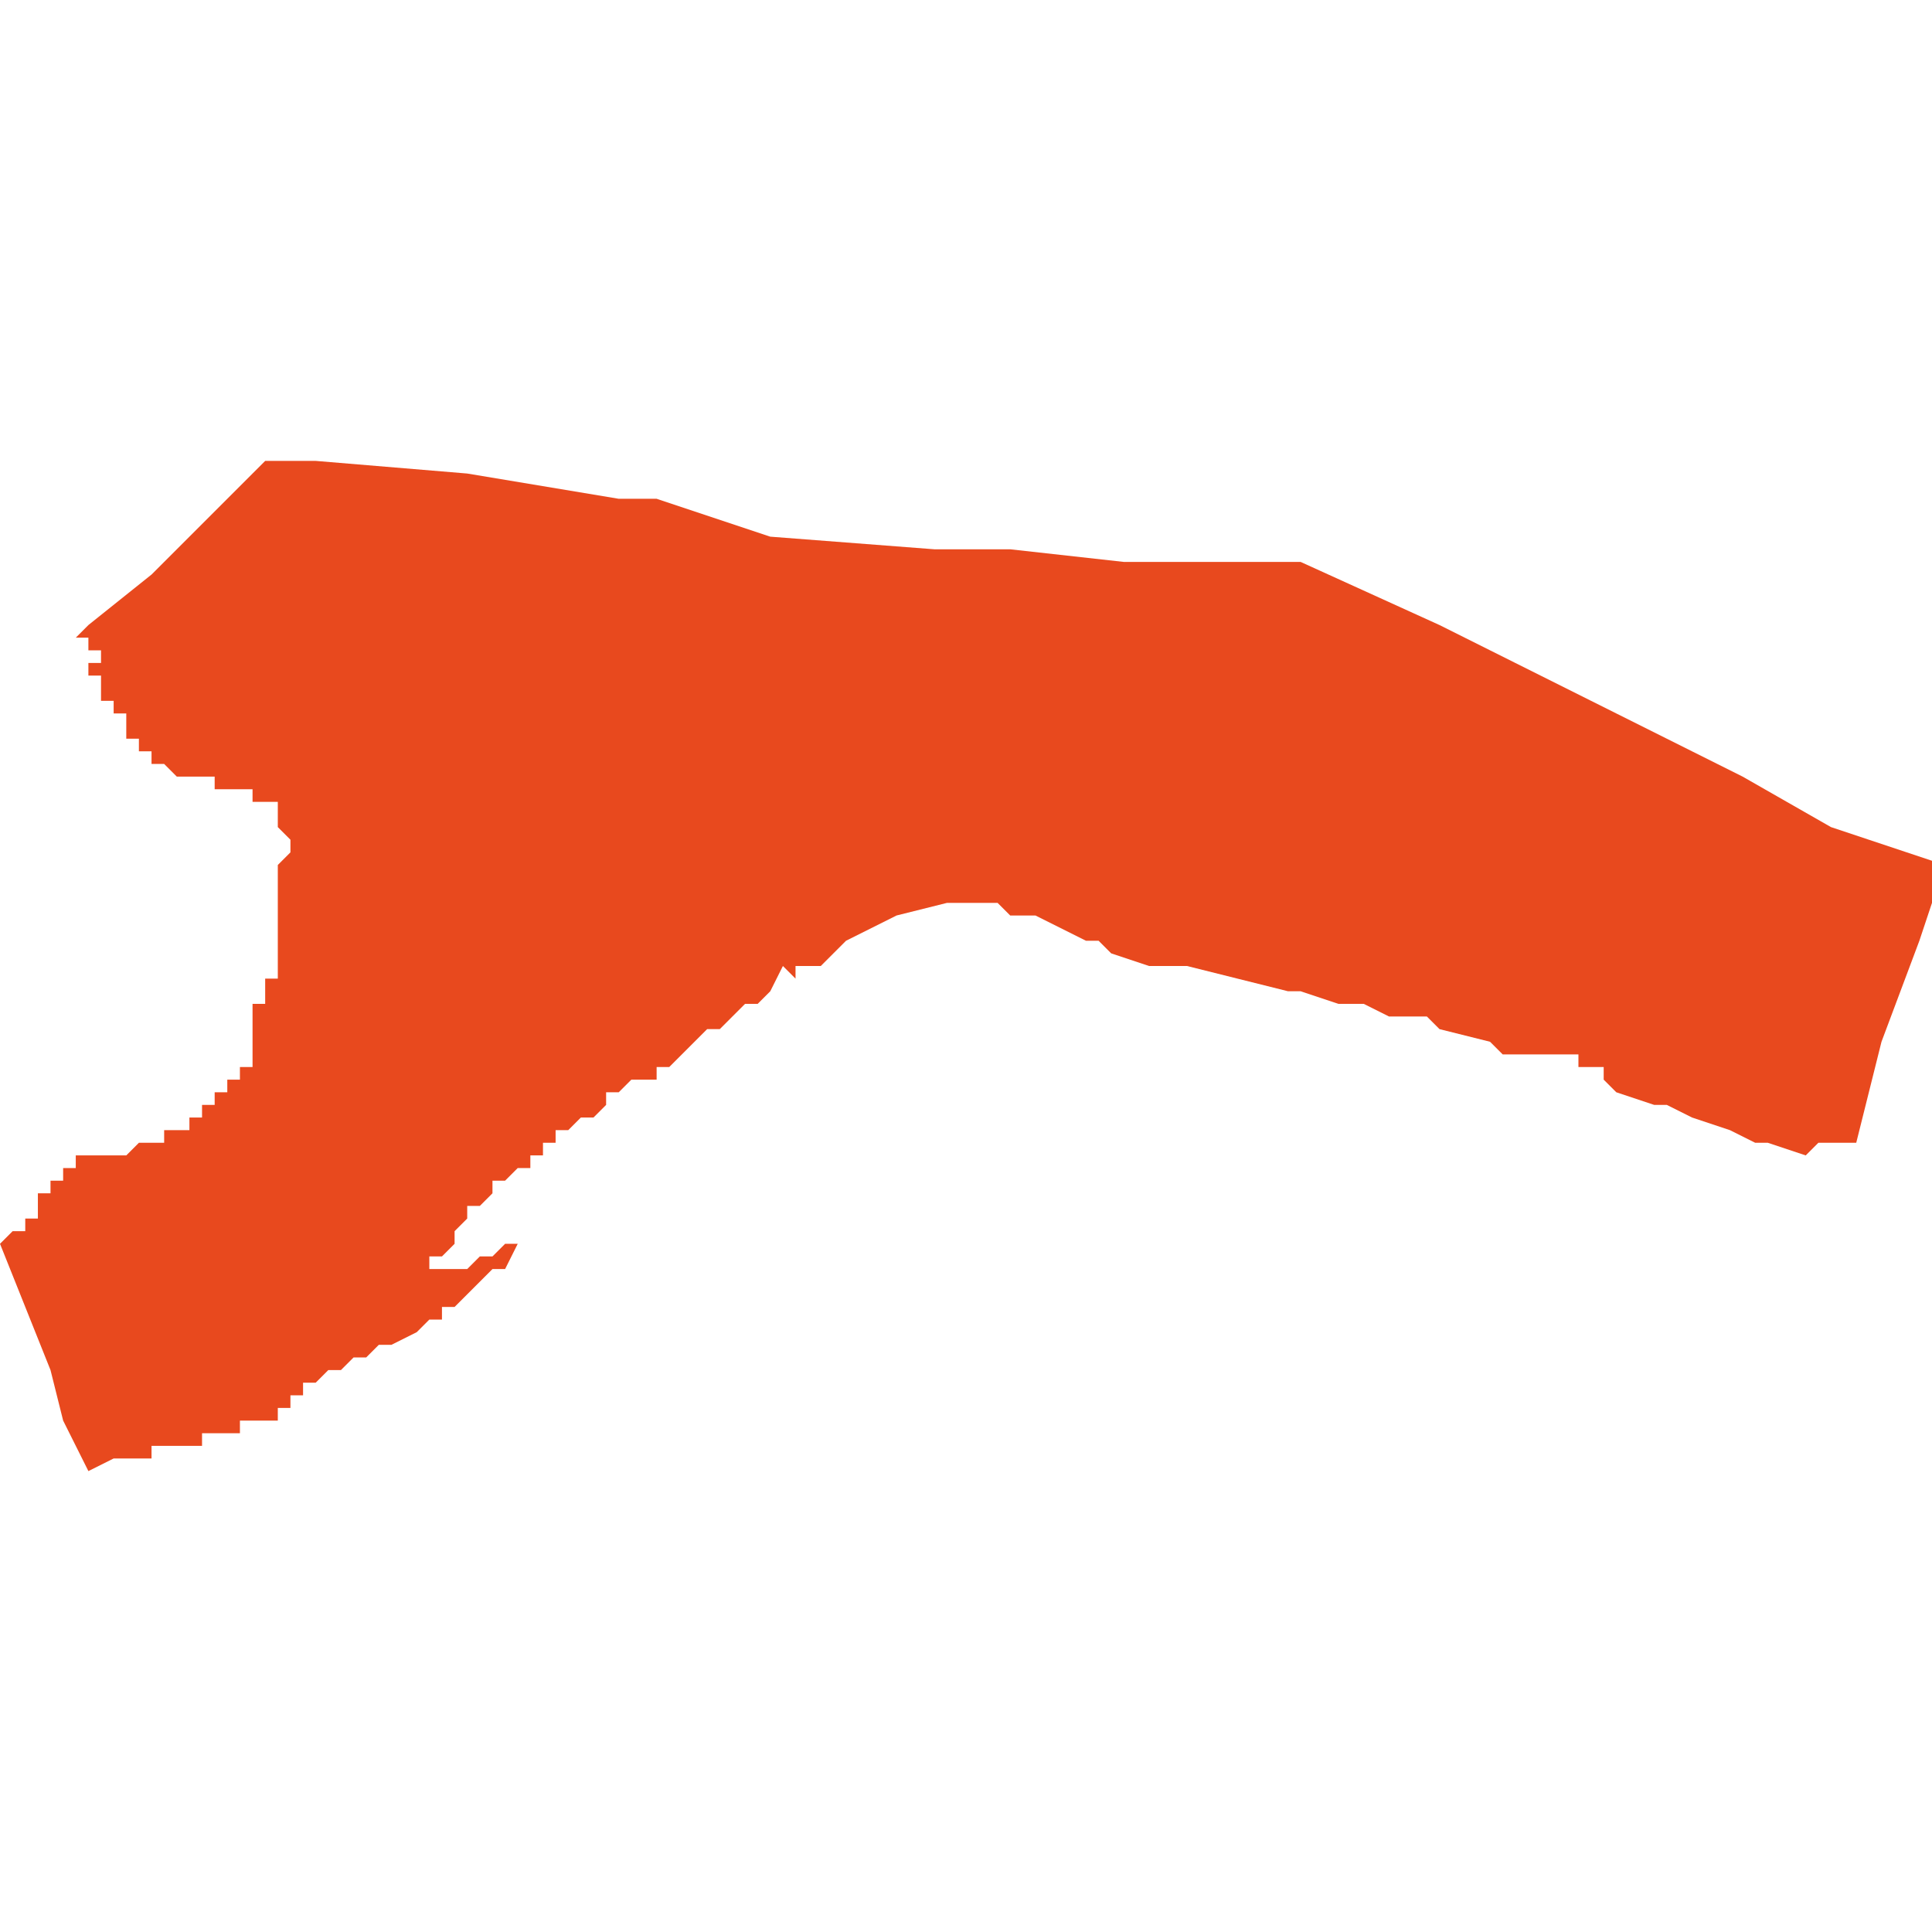 <svg xmlns="http://www.w3.org/2000/svg" xmlns:xlink="http://www.w3.org/1999/xlink" height="300" width="300" viewBox="4.049 -51.693 0.153 0.08"><path d="M 4.056 -51.613 L 4.056 -51.613 4.056 -51.613 4.058 -51.614 4.059 -51.614 4.059 -51.614 4.059 -51.614 4.06 -51.614 4.06 -51.614 4.06 -51.614 4.061 -51.614 4.061 -51.615 4.062 -51.615 4.062 -51.615 4.063 -51.615 4.063 -51.615 4.063 -51.615 4.064 -51.615 4.064 -51.615 4.064 -51.615 4.064 -51.615 4.065 -51.615 4.065 -51.615 4.065 -51.616 4.066 -51.616 4.066 -51.616 4.066 -51.616 4.067 -51.616 4.067 -51.616 4.068 -51.616 4.068 -51.617 4.069 -51.617 4.069 -51.617 4.07 -51.617 4.07 -51.617 4.07 -51.617 4.071 -51.617 4.071 -51.617 4.071 -51.617 4.071 -51.618 4.071 -51.618 4.071 -51.618 4.071 -51.618 4.071 -51.618 4.071 -51.618 4.071 -51.618 4.071 -51.618 4.071 -51.618 4.072 -51.618 4.072 -51.619 4.072 -51.619 4.072 -51.619 4.073 -51.619 4.073 -51.619 4.073 -51.62 4.074 -51.62 4.074 -51.62 4.074 -51.62 4.074 -51.62 4.074 -51.62 4.074 -51.62 4.075 -51.621 4.076 -51.621 4.077 -51.622 4.078 -51.622 4.079 -51.623 4.08 -51.623 4.082 -51.624 4.082 -51.624 4.083 -51.625 4.083 -51.625 4.084 -51.625 4.084 -51.626 4.085 -51.626 4.086 -51.627 4.086 -51.627 4.087 -51.628 4.087 -51.628 4.088 -51.629 4.088 -51.629 4.089 -51.629 4.09 -51.631 4.09 -51.631 4.09 -51.631 4.09 -51.631 4.09 -51.631 4.089 -51.631 4.088 -51.63 4.088 -51.63 4.087 -51.63 4.087 -51.63 4.087 -51.63 4.087 -51.63 4.087 -51.63 4.086 -51.629 4.086 -51.629 4.086 -51.629 4.086 -51.629 4.086 -51.629 4.085 -51.629 4.084 -51.629 4.084 -51.629 4.083 -51.629 4.083 -51.629 4.083 -51.629 4.083 -51.63 4.083 -51.63 4.083 -51.63 4.084 -51.63 4.084 -51.63 4.085 -51.631 4.085 -51.631 4.085 -51.631 4.085 -51.631 4.085 -51.632 4.085 -51.632 4.086 -51.633 4.086 -51.633 4.086 -51.633 4.086 -51.633 4.086 -51.633 4.086 -51.634 4.086 -51.634 4.086 -51.634 4.087 -51.634 4.087 -51.634 4.087 -51.634 4.088 -51.635 4.088 -51.635 4.088 -51.636 4.088 -51.636 4.088 -51.636 4.089 -51.636 4.089 -51.636 4.089 -51.636 4.089 -51.636 4.09 -51.637 4.09 -51.637 4.091 -51.637 4.091 -51.638 4.091 -51.638 4.091 -51.638 4.092 -51.638 4.092 -51.638 4.092 -51.639 4.092 -51.639 4.093 -51.639 4.093 -51.639 4.093 -51.639 4.093 -51.64 4.093 -51.64 4.093 -51.64 4.094 -51.64 4.094 -51.64 4.095 -51.641 4.096 -51.641 4.097 -51.642 4.097 -51.643 4.098 -51.643 4.099 -51.644 4.099 -51.644 4.099 -51.644 4.101 -51.644 4.101 -51.644 4.101 -51.645 4.102 -51.645 4.102 -51.645 4.103 -51.646 4.105 -51.648 4.106 -51.648 4.106 -51.648 4.108 -51.65 4.109 -51.65 4.11 -51.651 4.111 -51.653 4.112 -51.652 4.112 -51.653 4.113 -51.653 4.114 -51.653 4.115 -51.654 4.115 -51.654 4.115 -51.654 4.115 -51.654 4.116 -51.655 4.116 -51.655 4.12 -51.657 4.124 -51.658 4.124 -51.658 4.127 -51.658 4.127 -51.658 4.127 -51.658 4.128 -51.658 4.129 -51.657 4.13 -51.657 4.13 -51.657 4.131 -51.657 4.133 -51.656 4.135 -51.655 4.136 -51.655 4.137 -51.654 4.14 -51.653 4.141 -51.653 4.143 -51.653 4.151 -51.651 4.152 -51.651 4.155 -51.65 4.157 -51.65 4.159 -51.649 4.159 -51.649 4.162 -51.649 4.163 -51.648 4.167 -51.647 4.168 -51.646 4.17 -51.646 4.171 -51.646 4.173 -51.646 4.174 -51.646 4.174 -51.646 4.174 -51.645 4.176 -51.645 4.176 -51.644 4.176 -51.644 4.177 -51.643 4.177 -51.643 4.177 -51.643 4.18 -51.642 4.181 -51.642 4.183 -51.641 4.186 -51.64 4.188 -51.639 4.189 -51.639 4.192 -51.638 4.193 -51.639 4.194 -51.639 4.195 -51.639 4.196 -51.639 4.198 -51.647 4.201 -51.655 4.203 -51.661 4.194 -51.664 4.187 -51.668 4.177 -51.673 4.163 -51.68 4.152 -51.685 4.152 -51.685 4.138 -51.685 4.129 -51.686 4.123 -51.686 4.11 -51.687 4.101 -51.69 4.098 -51.69 4.086 -51.692 4.074 -51.693 4.071 -51.693 4.07 -51.693 4.066 -51.689 4.061 -51.684 4.056 -51.68 4.055 -51.679 4.056 -51.679 4.056 -51.679 4.056 -51.679 4.056 -51.679 4.056 -51.678 4.056 -51.678 4.056 -51.678 4.056 -51.678 4.056 -51.678 4.056 -51.678 4.056 -51.678 4.056 -51.678 4.056 -51.678 4.057 -51.678 4.057 -51.677 4.057 -51.677 4.057 -51.677 4.057 -51.677 4.057 -51.677 4.057 -51.677 4.056 -51.677 4.056 -51.677 4.056 -51.677 4.056 -51.677 4.056 -51.676 4.056 -51.676 4.056 -51.676 4.056 -51.676 4.056 -51.676 4.056 -51.676 4.057 -51.676 4.057 -51.676 4.057 -51.675 4.057 -51.675 4.057 -51.675 4.057 -51.675 4.057 -51.675 4.057 -51.675 4.057 -51.675 4.057 -51.675 4.057 -51.675 4.057 -51.674 4.057 -51.674 4.057 -51.674 4.057 -51.674 4.057 -51.674 4.057 -51.674 4.058 -51.674 4.058 -51.674 4.058 -51.674 4.058 -51.674 4.058 -51.673 4.058 -51.673 4.059 -51.673 4.059 -51.673 4.059 -51.673 4.059 -51.673 4.059 -51.673 4.059 -51.673 4.059 -51.673 4.059 -51.672 4.059 -51.672 4.059 -51.672 4.059 -51.672 4.059 -51.672 4.059 -51.672 4.059 -51.672 4.059 -51.672 4.059 -51.672 4.059 -51.671 4.059 -51.671 4.059 -51.671 4.059 -51.671 4.059 -51.671 4.059 -51.671 4.06 -51.671 4.06 -51.67 4.06 -51.67 4.06 -51.67 4.06 -51.67 4.06 -51.67 4.06 -51.67 4.06 -51.67 4.06 -51.67 4.06 -51.67 4.06 -51.67 4.06 -51.67 4.061 -51.67 4.061 -51.669 4.061 -51.669 4.061 -51.669 4.061 -51.669 4.062 -51.669 4.062 -51.669 4.062 -51.669 4.062 -51.669 4.062 -51.669 4.062 -51.669 4.063 -51.668 4.063 -51.668 4.063 -51.668 4.063 -51.668 4.063 -51.668 4.063 -51.668 4.063 -51.668 4.063 -51.668 4.063 -51.668 4.063 -51.668 4.064 -51.668 4.064 -51.668 4.065 -51.668 4.065 -51.668 4.066 -51.668 4.066 -51.667 4.067 -51.667 4.067 -51.667 4.067 -51.667 4.068 -51.667 4.068 -51.667 4.068 -51.667 4.068 -51.667 4.068 -51.667 4.068 -51.667 4.068 -51.667 4.068 -51.667 4.069 -51.667 4.069 -51.667 4.069 -51.666 4.07 -51.666 4.071 -51.666 4.071 -51.666 4.071 -51.666 4.071 -51.665 4.071 -51.665 4.071 -51.665 4.071 -51.665 4.071 -51.665 4.071 -51.665 4.071 -51.664 4.071 -51.664 4.071 -51.664 4.071 -51.664 4.071 -51.664 4.072 -51.663 4.072 -51.663 4.072 -51.663 4.072 -51.663 4.072 -51.662 4.072 -51.662 4.072 -51.662 4.072 -51.662 4.072 -51.662 4.072 -51.662 4.071 -51.661 4.071 -51.661 4.071 -51.661 4.071 -51.661 4.071 -51.661 4.071 -51.66 4.071 -51.66 4.071 -51.66 4.071 -51.66 4.071 -51.66 4.071 -51.66 4.071 -51.66 4.071 -51.659 4.071 -51.659 4.071 -51.659 4.071 -51.659 4.071 -51.659 4.071 -51.659 4.071 -51.658 4.071 -51.658 4.071 -51.658 4.071 -51.658 4.071 -51.658 4.071 -51.658 4.071 -51.657 4.071 -51.657 4.071 -51.657 4.071 -51.657 4.071 -51.656 4.071 -51.656 4.071 -51.656 4.071 -51.656 4.071 -51.655 4.071 -51.655 4.071 -51.655 4.071 -51.655 4.071 -51.655 4.071 -51.655 4.071 -51.654 4.071 -51.654 4.071 -51.654 4.071 -51.654 4.071 -51.654 4.071 -51.654 4.071 -51.653 4.071 -51.653 4.071 -51.653 4.071 -51.653 4.071 -51.653 4.071 -51.652 4.07 -51.652 4.07 -51.652 4.07 -51.652 4.07 -51.652 4.07 -51.652 4.07 -51.651 4.07 -51.651 4.07 -51.651 4.07 -51.651 4.07 -51.651 4.07 -51.65 4.069 -51.65 4.069 -51.65 4.069 -51.65 4.069 -51.65 4.069 -51.649 4.069 -51.649 4.069 -51.649 4.069 -51.649 4.069 -51.649 4.069 -51.649 4.069 -51.648 4.069 -51.648 4.069 -51.648 4.069 -51.648 4.069 -51.648 4.069 -51.648 4.069 -51.648 4.069 -51.648 4.069 -51.648 4.069 -51.647 4.069 -51.647 4.069 -51.647 4.069 -51.647 4.069 -51.647 4.069 -51.646 4.069 -51.646 4.069 -51.646 4.069 -51.646 4.069 -51.646 4.069 -51.645 4.069 -51.645 4.069 -51.645 4.068 -51.645 4.068 -51.645 4.068 -51.645 4.068 -51.645 4.068 -51.645 4.068 -51.644 4.068 -51.644 4.068 -51.644 4.068 -51.644 4.068 -51.644 4.068 -51.644 4.067 -51.644 4.067 -51.644 4.067 -51.643 4.067 -51.643 4.067 -51.643 4.067 -51.643 4.067 -51.643 4.067 -51.643 4.067 -51.643 4.067 -51.643 4.066 -51.643 4.066 -51.643 4.066 -51.643 4.066 -51.642 4.066 -51.642 4.066 -51.642 4.066 -51.642 4.066 -51.642 4.066 -51.642 4.066 -51.642 4.066 -51.642 4.066 -51.642 4.065 -51.642 4.065 -51.642 4.065 -51.642 4.065 -51.641 4.065 -51.641 4.065 -51.641 4.065 -51.641 4.065 -51.641 4.064 -51.641 4.064 -51.641 4.064 -51.641 4.064 -51.641 4.064 -51.64 4.064 -51.64 4.063 -51.64 4.063 -51.64 4.063 -51.64 4.063 -51.64 4.063 -51.64 4.063 -51.64 4.063 -51.64 4.063 -51.64 4.063 -51.64 4.063 -51.64 4.063 -51.64 4.062 -51.64 4.062 -51.639 4.062 -51.639 4.062 -51.639 4.061 -51.639 4.061 -51.639 4.061 -51.639 4.061 -51.639 4.061 -51.639 4.061 -51.639 4.061 -51.639 4.061 -51.639 4.061 -51.639 4.061 -51.639 4.061 -51.639 4.06 -51.639 4.06 -51.639 4.06 -51.639 4.06 -51.639 4.06 -51.639 4.059 -51.638 4.059 -51.638 4.059 -51.638 4.059 -51.638 4.059 -51.638 4.058 -51.638 4.058 -51.638 4.058 -51.638 4.058 -51.638 4.058 -51.638 4.057 -51.638 4.057 -51.638 4.057 -51.638 4.057 -51.638 4.057 -51.638 4.057 -51.638 4.056 -51.638 4.056 -51.638 4.056 -51.638 4.056 -51.638 4.056 -51.638 4.056 -51.638 4.056 -51.638 4.056 -51.638 4.055 -51.638 4.055 -51.638 4.055 -51.637 4.055 -51.637 4.055 -51.637 4.055 -51.637 4.055 -51.637 4.055 -51.637 4.055 -51.637 4.055 -51.637 4.055 -51.637 4.055 -51.637 4.055 -51.637 4.055 -51.637 4.055 -51.637 4.055 -51.637 4.055 -51.637 4.055 -51.637 4.055 -51.637 4.055 -51.637 4.055 -51.637 4.054 -51.637 4.054 -51.637 4.054 -51.637 4.054 -51.637 4.054 -51.637 4.054 -51.637 4.054 -51.636 4.054 -51.636 4.054 -51.636 4.054 -51.636 4.053 -51.636 4.053 -51.636 4.053 -51.636 4.053 -51.636 4.053 -51.636 4.053 -51.636 4.053 -51.636 4.053 -51.635 4.053 -51.635 4.053 -51.635 4.053 -51.635 4.053 -51.635 4.053 -51.635 4.053 -51.635 4.053 -51.635 4.052 -51.635 4.052 -51.635 4.052 -51.634 4.052 -51.634 4.052 -51.634 4.052 -51.634 4.052 -51.634 4.052 -51.634 4.052 -51.634 4.052 -51.634 4.052 -51.634 4.052 -51.634 4.052 -51.634 4.052 -51.633 4.052 -51.633 4.052 -51.633 4.052 -51.633 4.052 -51.633 4.052 -51.633 4.052 -51.633 4.052 -51.633 4.051 -51.633 4.051 -51.633 4.051 -51.633 4.051 -51.633 4.051 -51.632 4.051 -51.632 4.051 -51.632 4.051 -51.632 4.051 -51.632 4.051 -51.632 4.051 -51.632 4.05 -51.632 4.05 -51.632 4.05 -51.632 4.05 -51.632 4.05 -51.632 4.05 -51.632 4.05 -51.632 4.05 -51.632 4.05 -51.632 4.05 -51.632 4.05 -51.632 4.049 -51.631 4.049 -51.631 4.051 -51.626 4.053 -51.621 4.054 -51.617 Z" fill="#e8491e" /></svg>